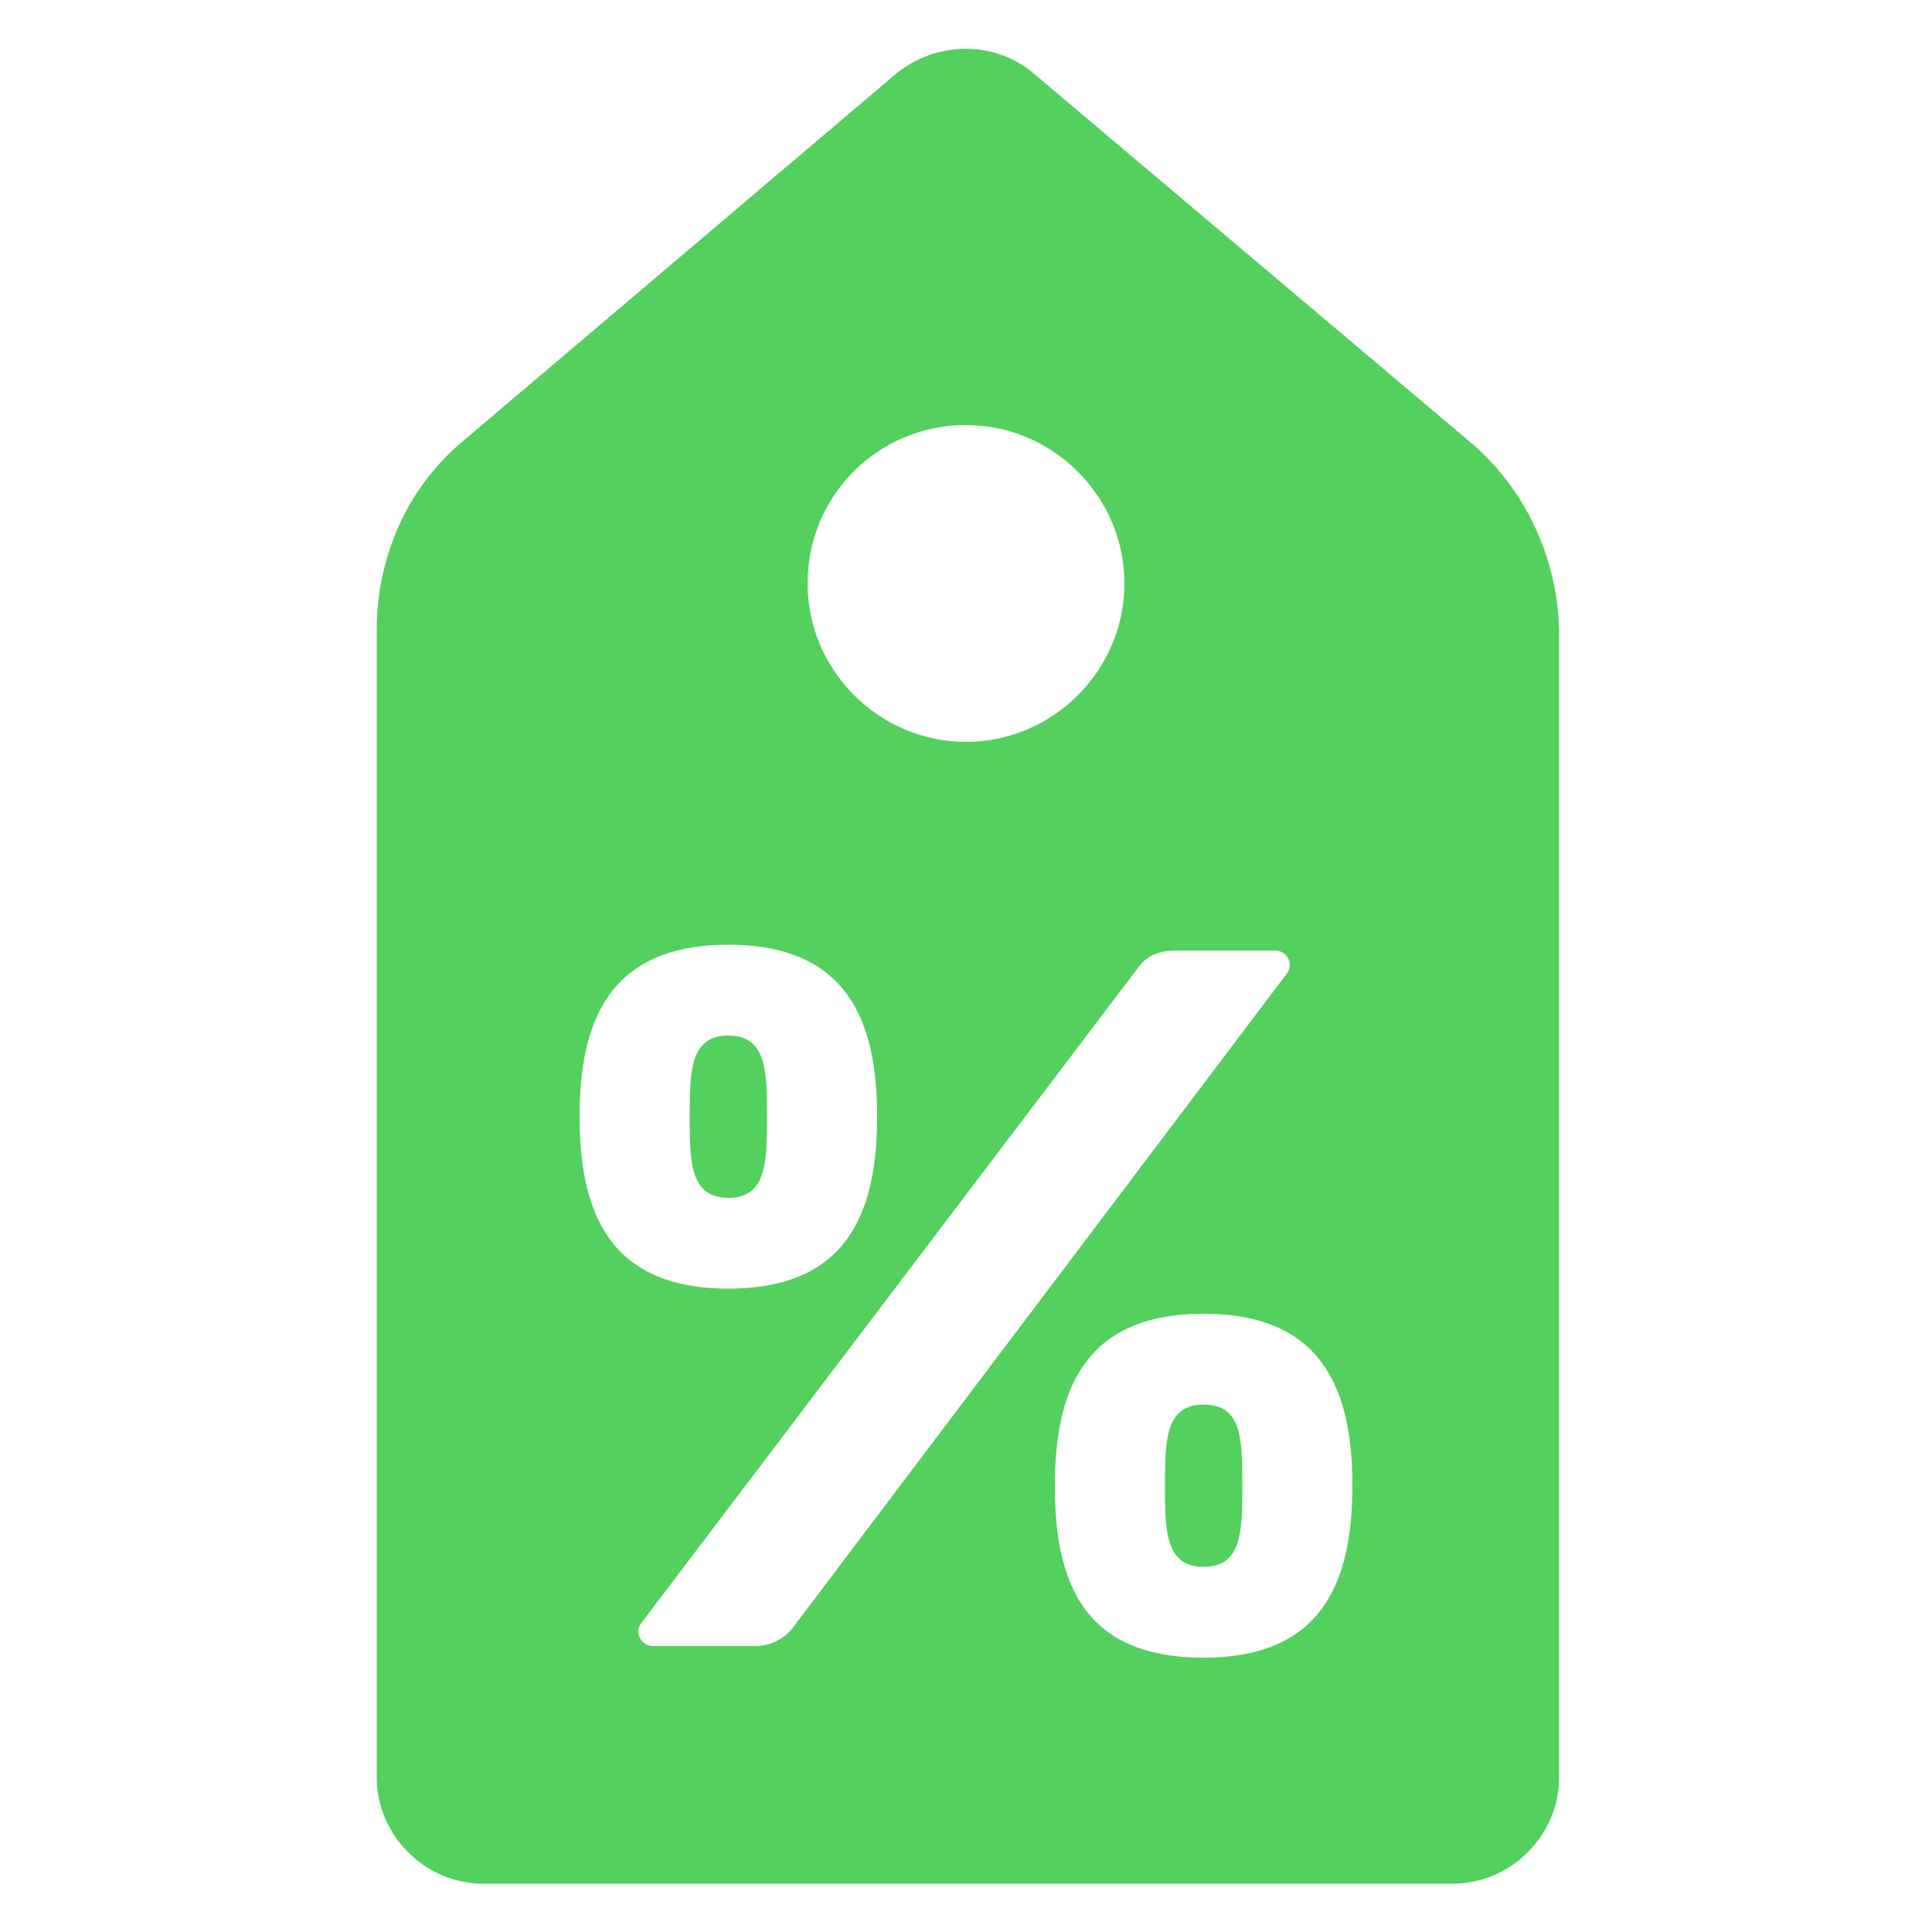 <?xml version="1.0" encoding="UTF-8"?> <svg xmlns="http://www.w3.org/2000/svg" width="1200pt" height="1200pt" version="1.1" viewBox="0 0 1200 1200"><g fill="#53d05d"><path d="m912 273.6-270-228c-24-20.398-60-20.398-85.199 0l-268.8 228c-34.801 28.801-54 72-54 117.6v712.8c0 36 30 66 66 66h602.4c36 0 66-30 66-66v-712.8c-1.199-45.598-21.598-88.801-56.398-117.6zm-312-9.602c54 0 98.398 44.398 98.398 98.398s-44.398 98.398-98.398 98.398-98.398-44.398-98.398-98.398c0-55.199 44.398-98.398 98.398-98.398zm-240 429.6c0-58.801 18-106.8 92.398-106.8 74.398 0 92.398 48 92.398 106.8 0 58.801-18 106.8-92.398 106.8-74.398-0.004-92.398-48.004-92.398-106.8zm109.2 328.8h-63.602c-7.199 0-12-8.398-7.199-14.398l308.4-406.8c4.801-7.199 13.199-10.801 22.801-10.801h62.402c7.199 0 12 8.398 7.199 14.398l-307.2 406.8c-6 7.199-14.398 10.797-22.801 10.797zm278.4 7.203c-75.602 0-92.398-48-92.398-106.8s18-106.8 92.398-106.8c74.398 0 92.398 48 92.398 106.8s-18 106.8-92.398 106.8z"></path><path d="m476.4 693.6c0-27.602 0-50.398-24-50.398s-24 22.801-24 50.398c0 27.602 0 50.398 24 50.398s24-22.801 24-50.398z"></path><path d="m747.6 872.4c-24 0-24 22.801-24 50.398 0 27.602 0 50.398 24 50.398s24-22.801 24-50.398c0-28.797 0-50.398-24-50.398z"></path></g></svg> 